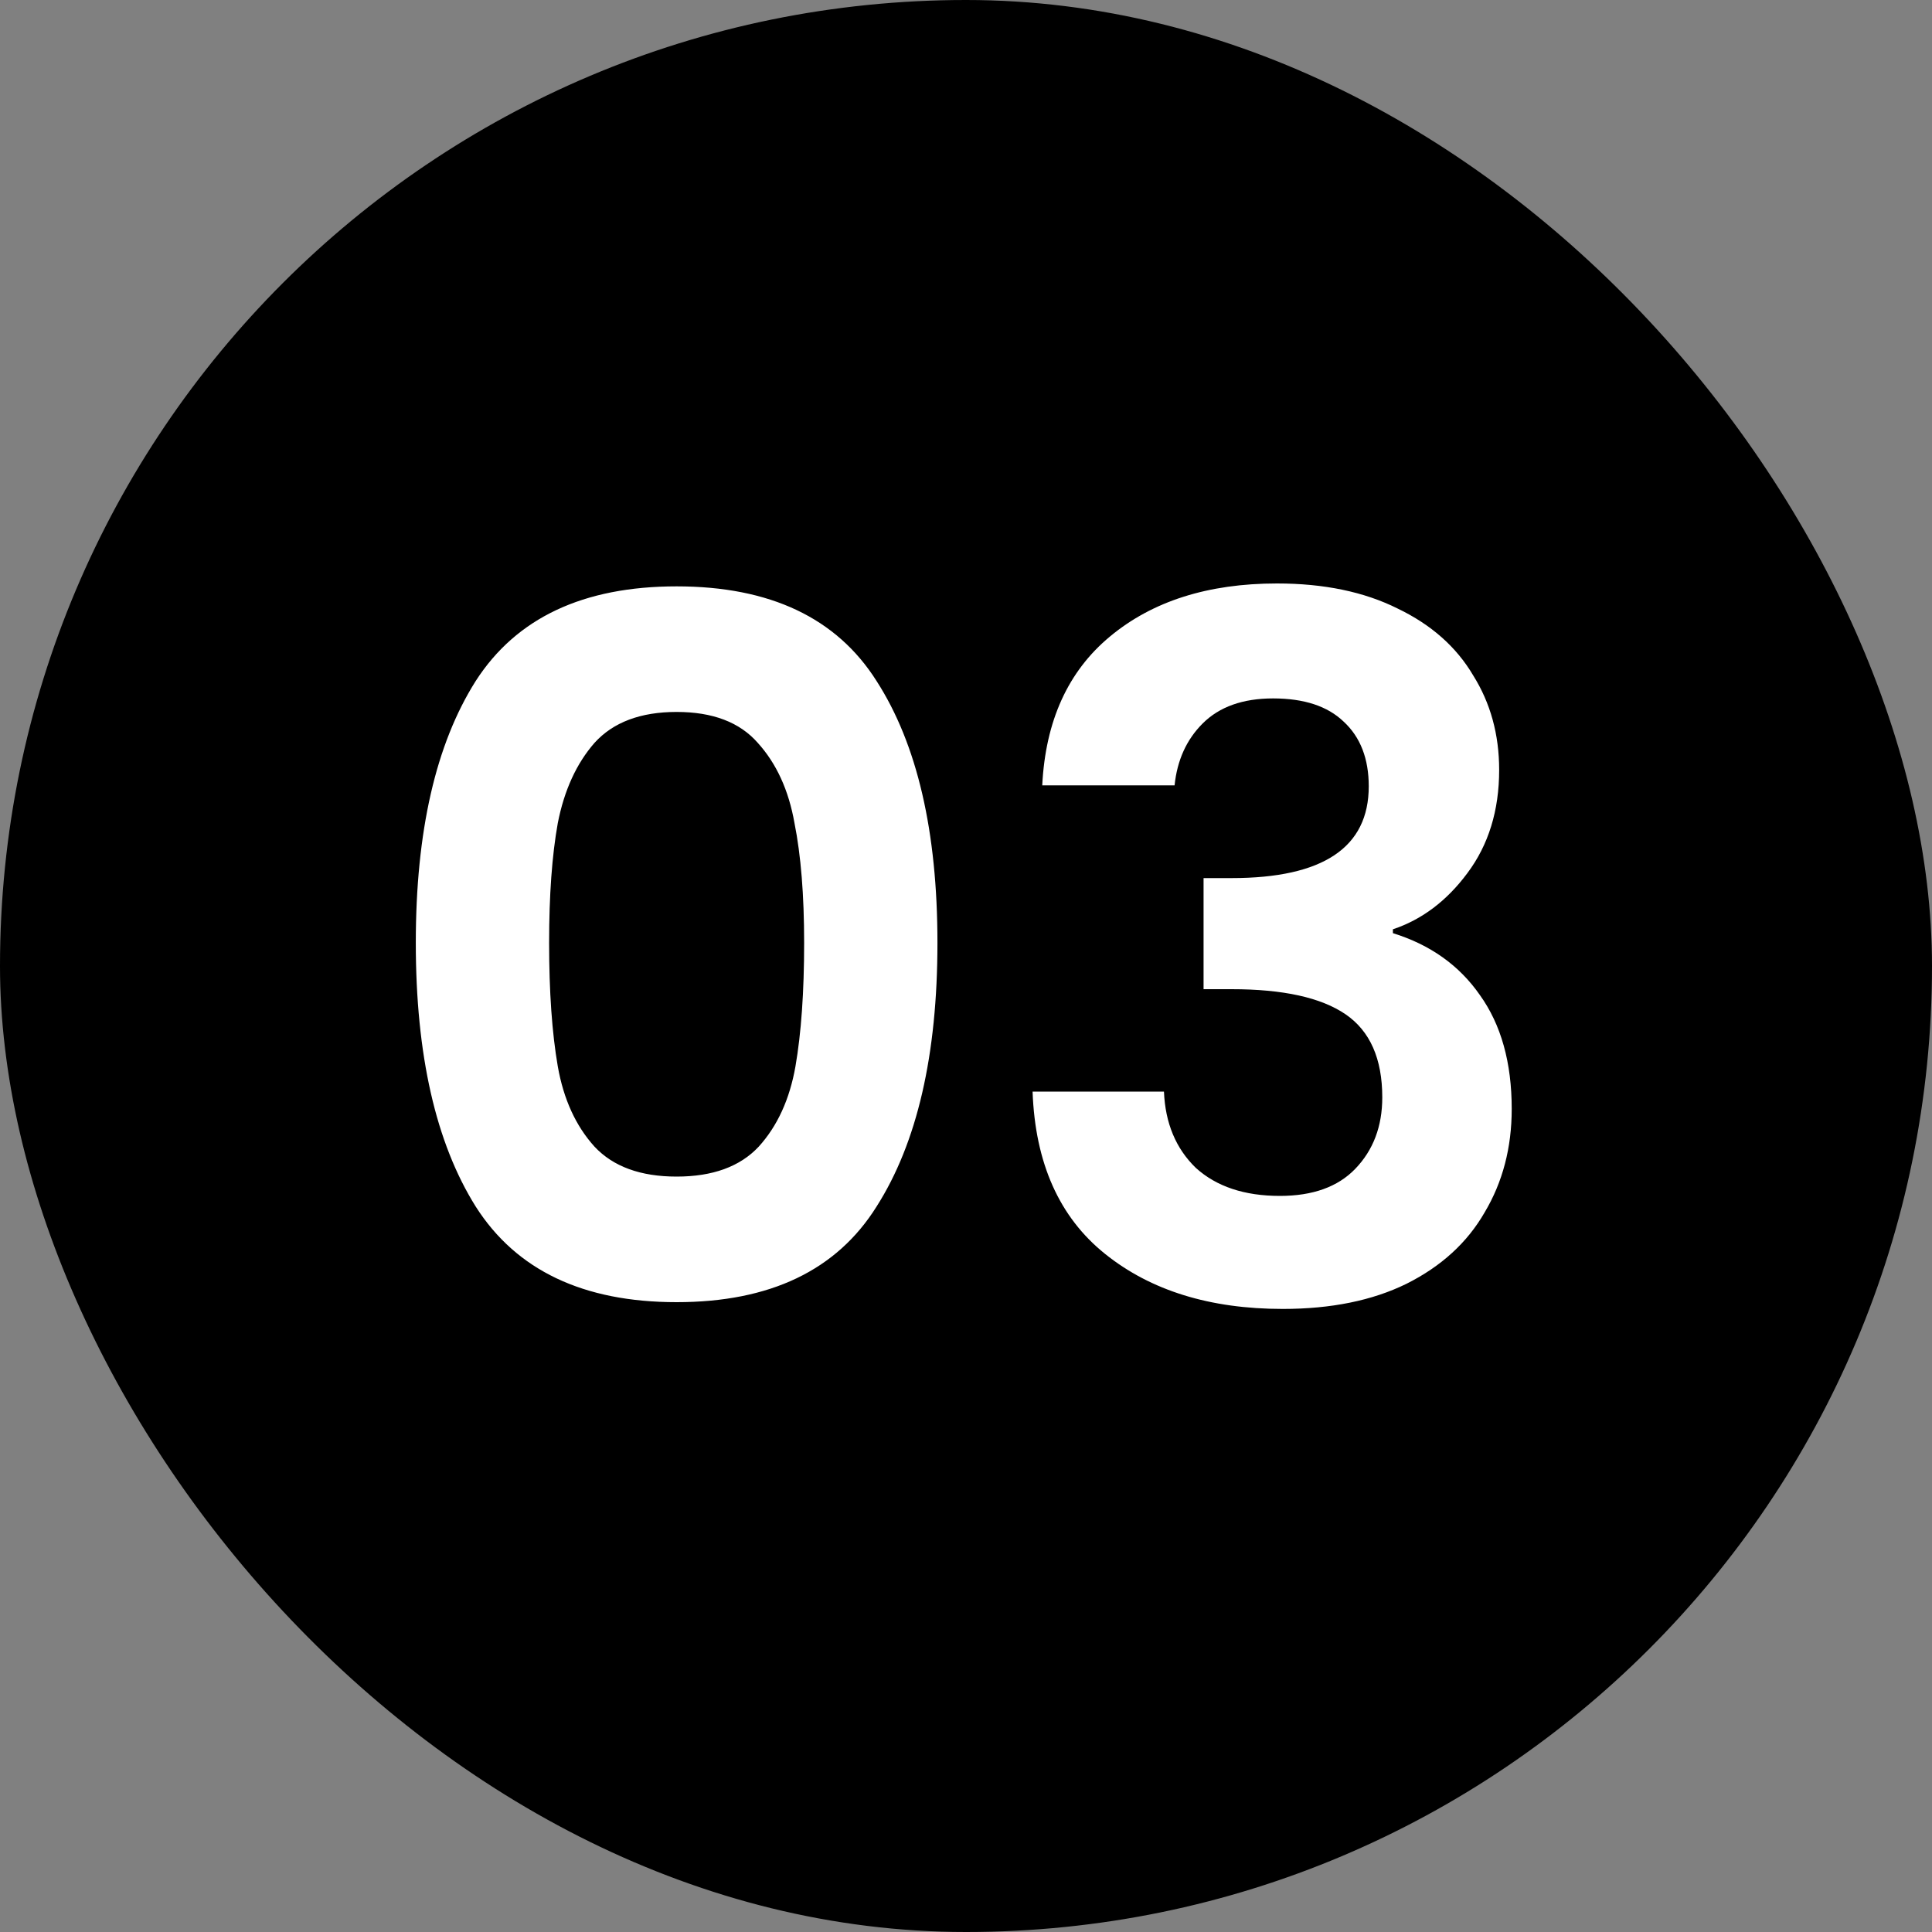 <svg width="160" height="160" viewBox="0 0 160 160" fill="none" xmlns="http://www.w3.org/2000/svg">
<rect x="0" y="0" width="160" height="160" fill="#808080" stroke="none"/>
<rect width="160" height="160" rx="80" fill="black"/>
<path d="M34.435 78.08C34.435 68.853 36.089 61.627 39.395 56.4C42.755 51.173 48.302 48.56 56.035 48.56C63.769 48.56 69.289 51.173 72.595 56.4C75.955 61.627 77.635 68.853 77.635 78.08C77.635 87.36 75.955 94.64 72.595 99.92C69.289 105.2 63.769 107.84 56.035 107.84C48.302 107.84 42.755 105.2 39.395 99.92C36.089 94.64 34.435 87.36 34.435 78.08ZM66.595 78.08C66.595 74.133 66.329 70.827 65.795 68.16C65.315 65.44 64.302 63.227 62.755 61.52C61.262 59.813 59.022 58.96 56.035 58.96C53.049 58.96 50.782 59.813 49.235 61.52C47.742 63.227 46.729 65.44 46.195 68.16C45.715 70.827 45.475 74.133 45.475 78.08C45.475 82.133 45.715 85.547 46.195 88.32C46.675 91.04 47.689 93.253 49.235 94.96C50.782 96.613 53.049 97.44 56.035 97.44C59.022 97.44 61.289 96.613 62.835 94.96C64.382 93.253 65.395 91.04 65.875 88.32C66.355 85.547 66.595 82.133 66.595 78.08ZM86.314 65.04C86.581 59.707 88.447 55.6 91.914 52.72C95.434 49.787 100.047 48.32 105.754 48.32C109.647 48.32 112.981 49.013 115.754 50.4C118.527 51.733 120.607 53.573 121.994 55.92C123.434 58.213 124.154 60.827 124.154 63.76C124.154 67.12 123.274 69.973 121.514 72.32C119.807 74.613 117.754 76.16 115.354 76.96V77.28C118.447 78.24 120.847 79.947 122.554 82.4C124.314 84.853 125.194 88 125.194 91.84C125.194 95.04 124.447 97.893 122.954 100.4C121.514 102.907 119.354 104.88 116.474 106.32C113.647 107.707 110.234 108.4 106.234 108.4C100.207 108.4 95.301 106.88 91.514 103.84C87.727 100.8 85.727 96.32 85.514 90.4H96.394C96.501 93.013 97.381 95.12 99.034 96.72C100.741 98.267 103.061 99.04 105.994 99.04C108.714 99.04 110.794 98.293 112.234 96.8C113.727 95.253 114.474 93.28 114.474 90.88C114.474 87.68 113.461 85.387 111.434 84C109.407 82.613 106.261 81.92 101.994 81.92H99.674V72.72H101.994C109.567 72.72 113.354 70.187 113.354 65.12C113.354 62.827 112.661 61.04 111.274 59.76C109.941 58.48 107.994 57.84 105.434 57.84C102.927 57.84 100.981 58.533 99.594 59.92C98.261 61.253 97.487 62.96 97.274 65.04H86.314Z" fill="white"/>
</svg>
